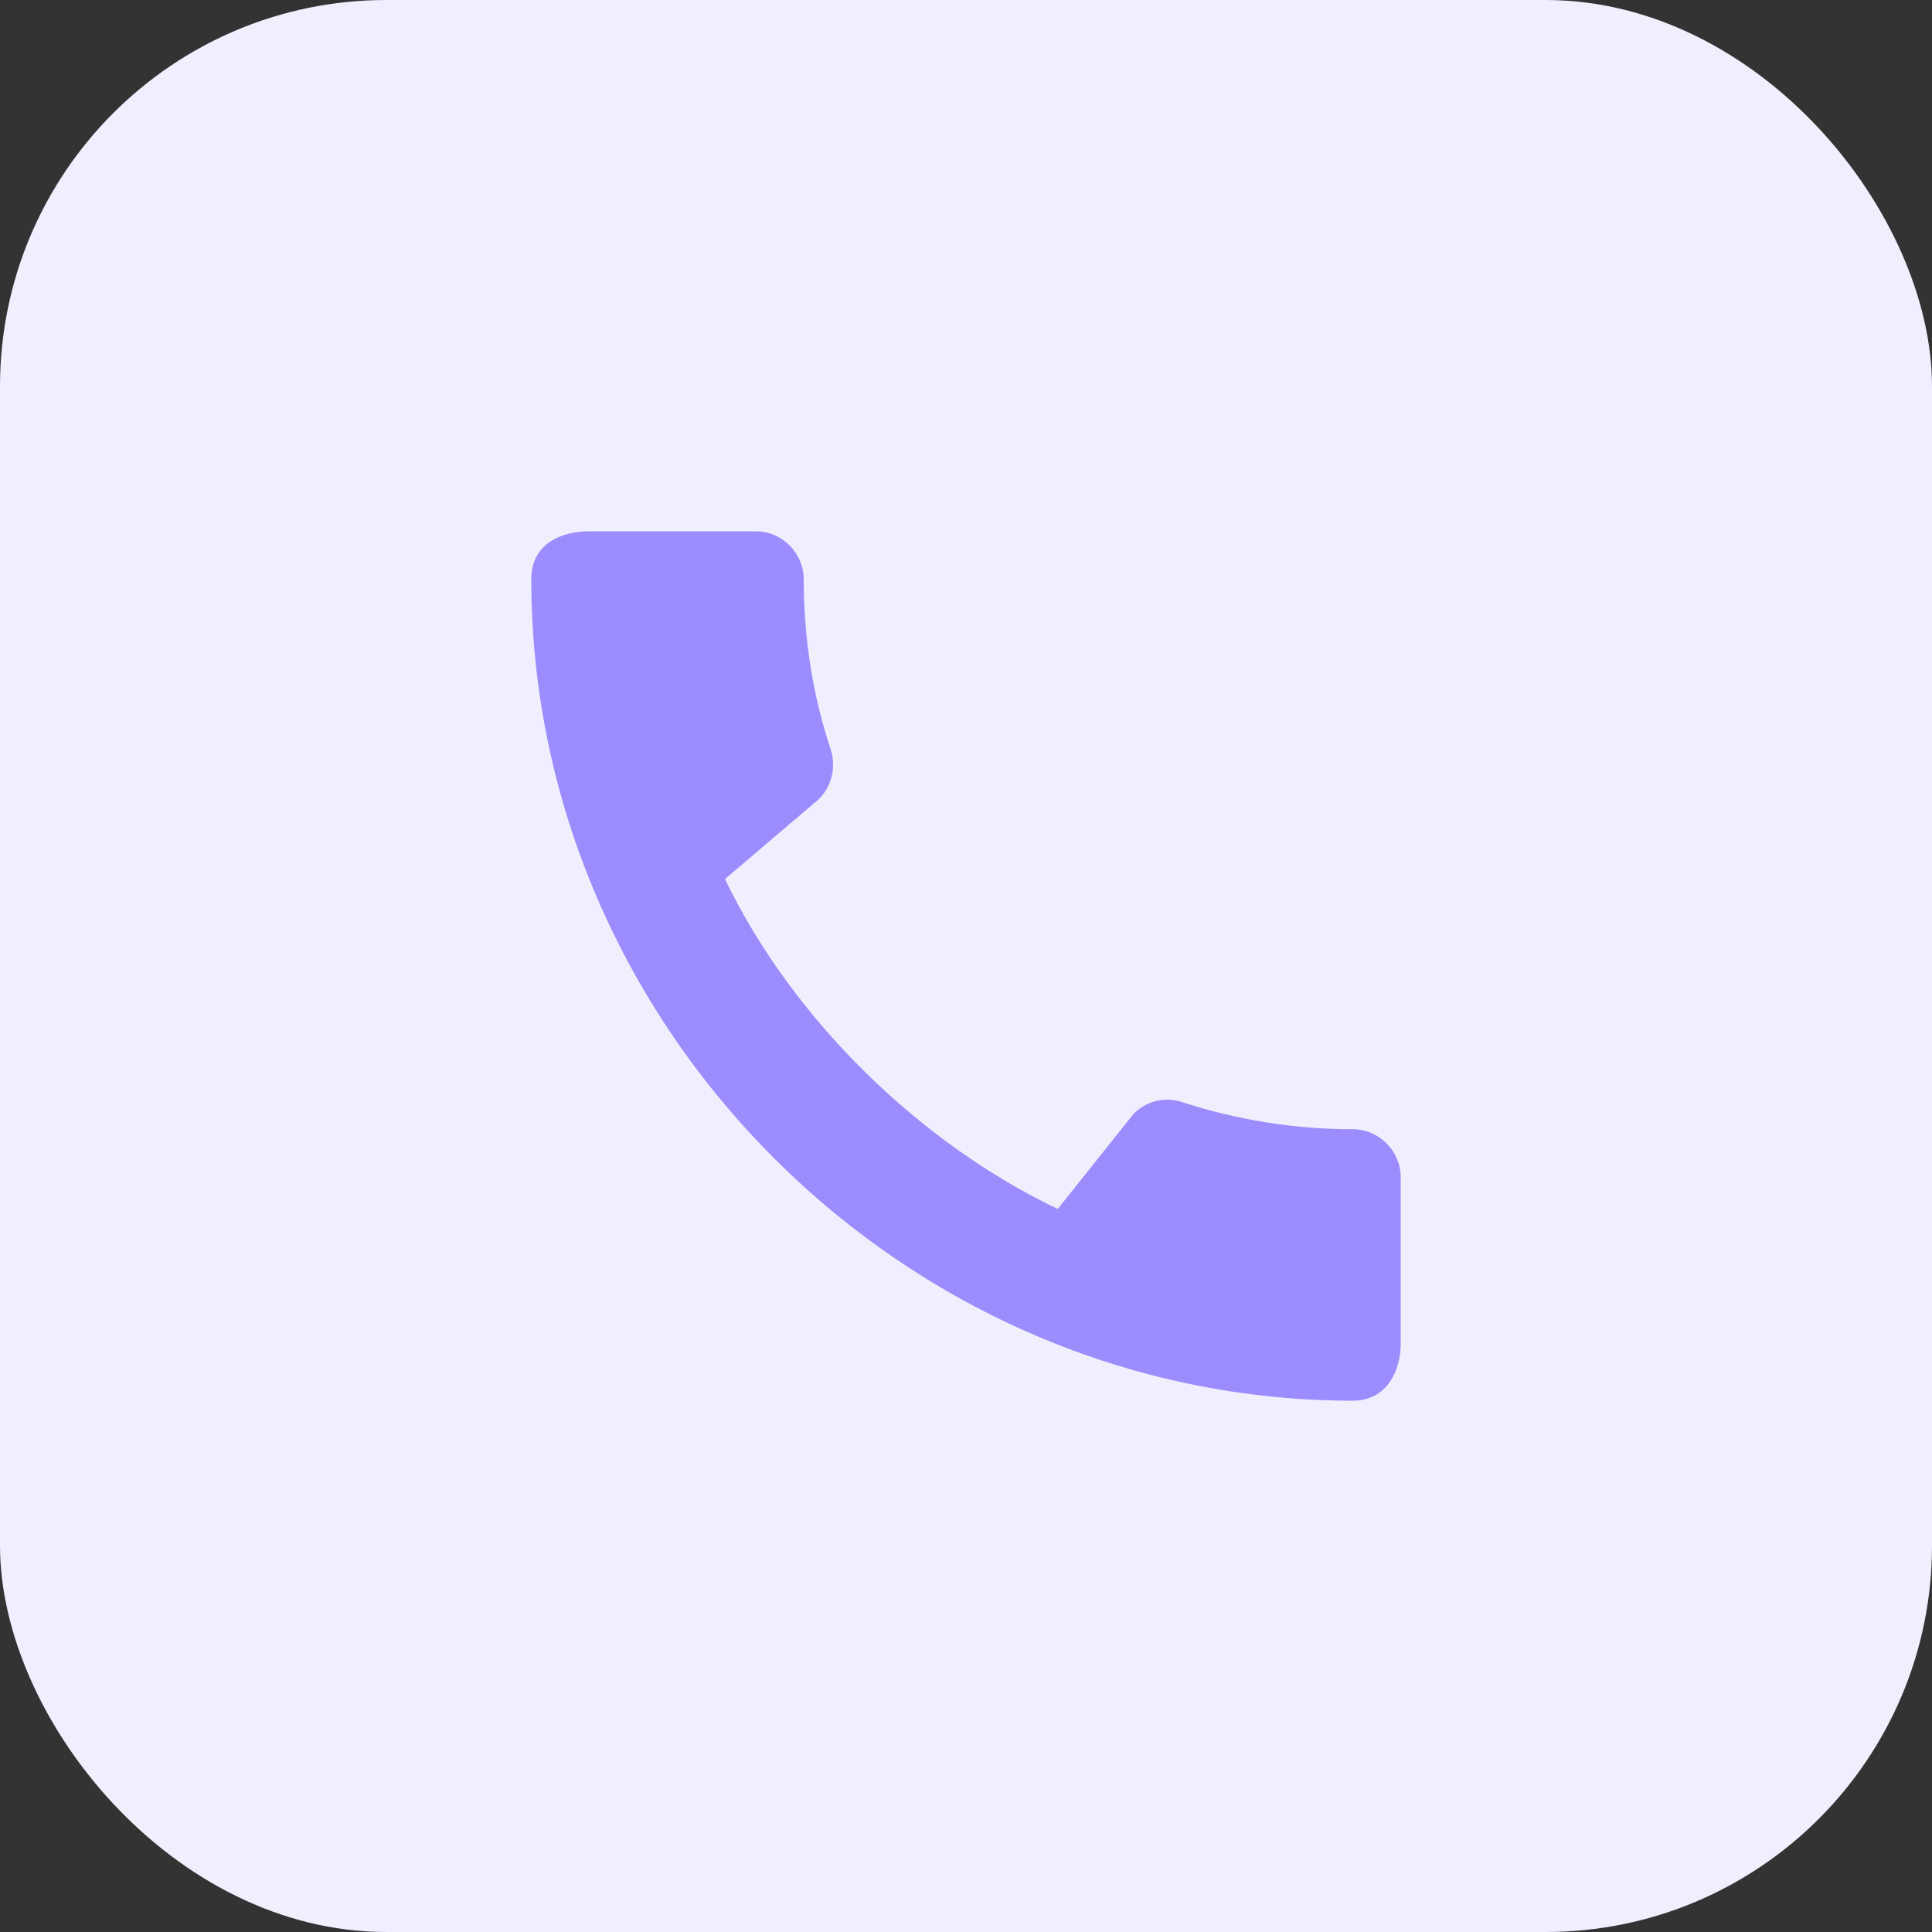 <?xml version="1.0" encoding="UTF-8"?> <svg xmlns="http://www.w3.org/2000/svg" width="40" height="40" viewBox="0 0 40 40" fill="none"><rect x="0" y="0" width="40" height="40" fill="#333333" stroke="none"/> <g clip-path="url(#clip0_1480_5577)"> <rect width="40" height="40" rx="8" fill="#F0EEFF"></rect> <path d="M28.01 23.38C26.78 23.38 25.59 23.18 24.48 22.82C24.13 22.7 23.74 22.79 23.47 23.06L21.9 25.03C19.07 23.68 16.42 21.13 15.01 18.2L16.96 16.54C17.23 16.26 17.31 15.87 17.2 15.52C16.83 14.41 16.64 13.22 16.64 11.99C16.64 11.45 16.19 11 15.65 11H12.19C11.65 11 11 11.24 11 11.99C11 21.28 18.73 29 28.01 29C28.72 29 29 28.37 29 27.82V24.37C29 23.83 28.55 23.38 28.01 23.38Z" fill="#9B8DFF"></path> </g> <defs> <clipPath id="clip0_1480_5577"> <rect width="40" height="40" fill="white"></rect> </clipPath> </defs> </svg> 